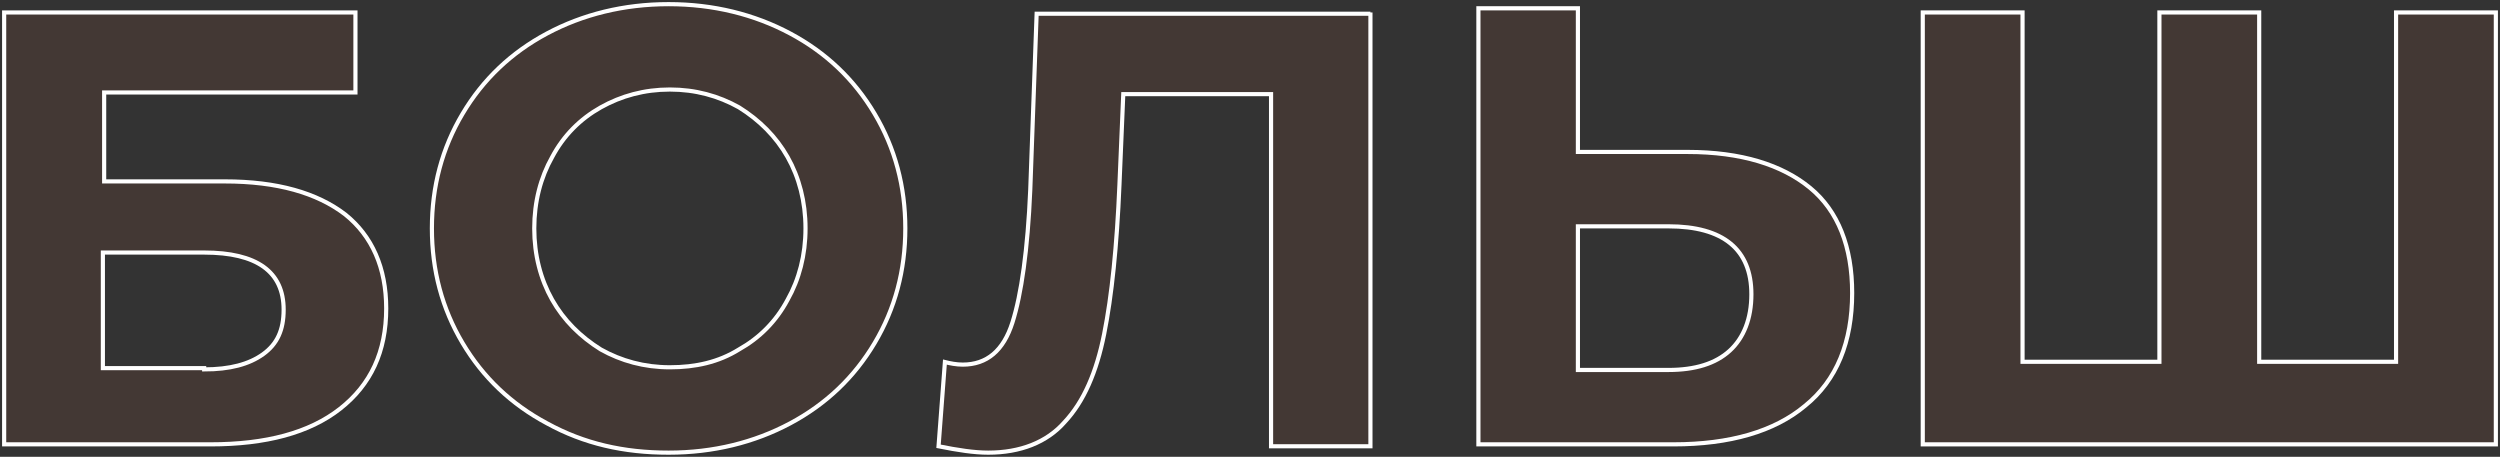 <?xml version="1.0" encoding="UTF-8"?> <svg xmlns="http://www.w3.org/2000/svg" width="602" height="110" viewBox="0 0 602 110" fill="none"><rect x="0" y="0" width="602" height="110" fill="#333333" stroke="none"/> <path d="M1 3H85.591V22.271H25.081V43.682H54.101C66.758 43.682 76.329 46.435 83.121 51.635C89.604 56.835 93 64.482 93 74.271C93 84.671 89.295 92.624 81.886 98.435C74.477 104.247 63.98 107 50.705 107H1V3ZM49.161 88.953C55.336 88.953 59.966 87.729 63.362 85.282C66.758 82.835 68.302 79.471 68.302 74.576C68.302 65.4 61.819 60.812 49.161 60.812H24.772V88.647H49.161V88.953Z" fill="#D76544" fill-opacity="0.1" stroke="white" stroke-miterlimit="10"></path> <path d="M131.73 101.943C123.103 97.341 116.324 90.898 111.395 82.614C106.465 74.33 104 65.125 104 55C104 44.875 106.465 35.67 111.395 27.386C116.324 19.102 123.103 12.659 131.73 8.057C140.357 3.455 150.216 1 161 1C171.784 1 181.643 3.455 190.27 8.057C198.897 12.659 205.676 19.102 210.605 27.386C215.535 35.67 218 44.875 218 55C218 65.125 215.535 74.33 210.605 82.614C205.676 90.898 198.897 97.341 190.27 101.943C181.643 106.545 171.784 109 161 109C150.216 109 140.665 106.852 131.73 101.943ZM177.946 84.148C182.876 81.386 186.881 77.398 189.654 72.182C192.427 67.273 193.968 61.443 193.968 55C193.968 48.557 192.427 42.727 189.654 37.818C186.881 32.909 182.876 28.921 177.946 25.852C173.016 23.091 167.47 21.557 161.308 21.557C155.146 21.557 149.6 23.091 144.67 25.852C139.741 28.614 135.735 32.602 132.962 37.818C130.189 42.727 128.649 48.557 128.649 55C128.649 61.443 130.189 67.273 132.962 72.182C135.735 77.091 139.741 81.08 144.67 84.148C149.6 86.909 155.146 88.443 161.308 88.443C167.47 88.443 173.016 87.216 177.946 84.148Z" fill="#D76544" fill-opacity="0.1" stroke="white" stroke-miterlimit="10"></path> <path d="M330 3V107.464H306.071V22.664H270.484L269.563 44.478C268.95 59.226 267.723 71.209 265.882 80.426C264.041 89.644 260.973 96.71 256.372 101.626C252.077 106.542 245.634 109 237.965 109C234.59 109 230.602 108.386 226 107.464L227.534 87.186C228.761 87.493 230.295 87.8 231.829 87.8C237.658 87.8 241.646 84.42 243.793 77.661C245.941 70.901 247.475 60.148 248.088 45.707L249.622 3.307H330V3Z" fill="#D76544" fill-opacity="0.1" stroke="white" stroke-miterlimit="10"></path> <path d="M435.863 45.235C442.621 50.794 446 59.441 446 70.559C446 82.294 442.314 91.559 434.635 97.735C427.263 103.912 416.512 107 402.997 107H356V2H379.959V36.588H406.375C419.276 36.588 429.106 39.676 435.863 45.235ZM416.512 84.456C419.891 81.368 421.734 76.735 421.734 70.868C421.734 60.059 414.976 54.5 401.768 54.5H379.959V89.088H401.768C408.218 89.088 413.133 87.544 416.512 84.456Z" fill="#D76544" fill-opacity="0.1" stroke="white" stroke-miterlimit="10"></path> <path d="M601 3V107H463V3H487.027V87.118H519.987V3H544.013V87.118H576.973V3H601Z" fill="#D76544" fill-opacity="0.1" stroke="white" stroke-miterlimit="10"></path> </svg> 